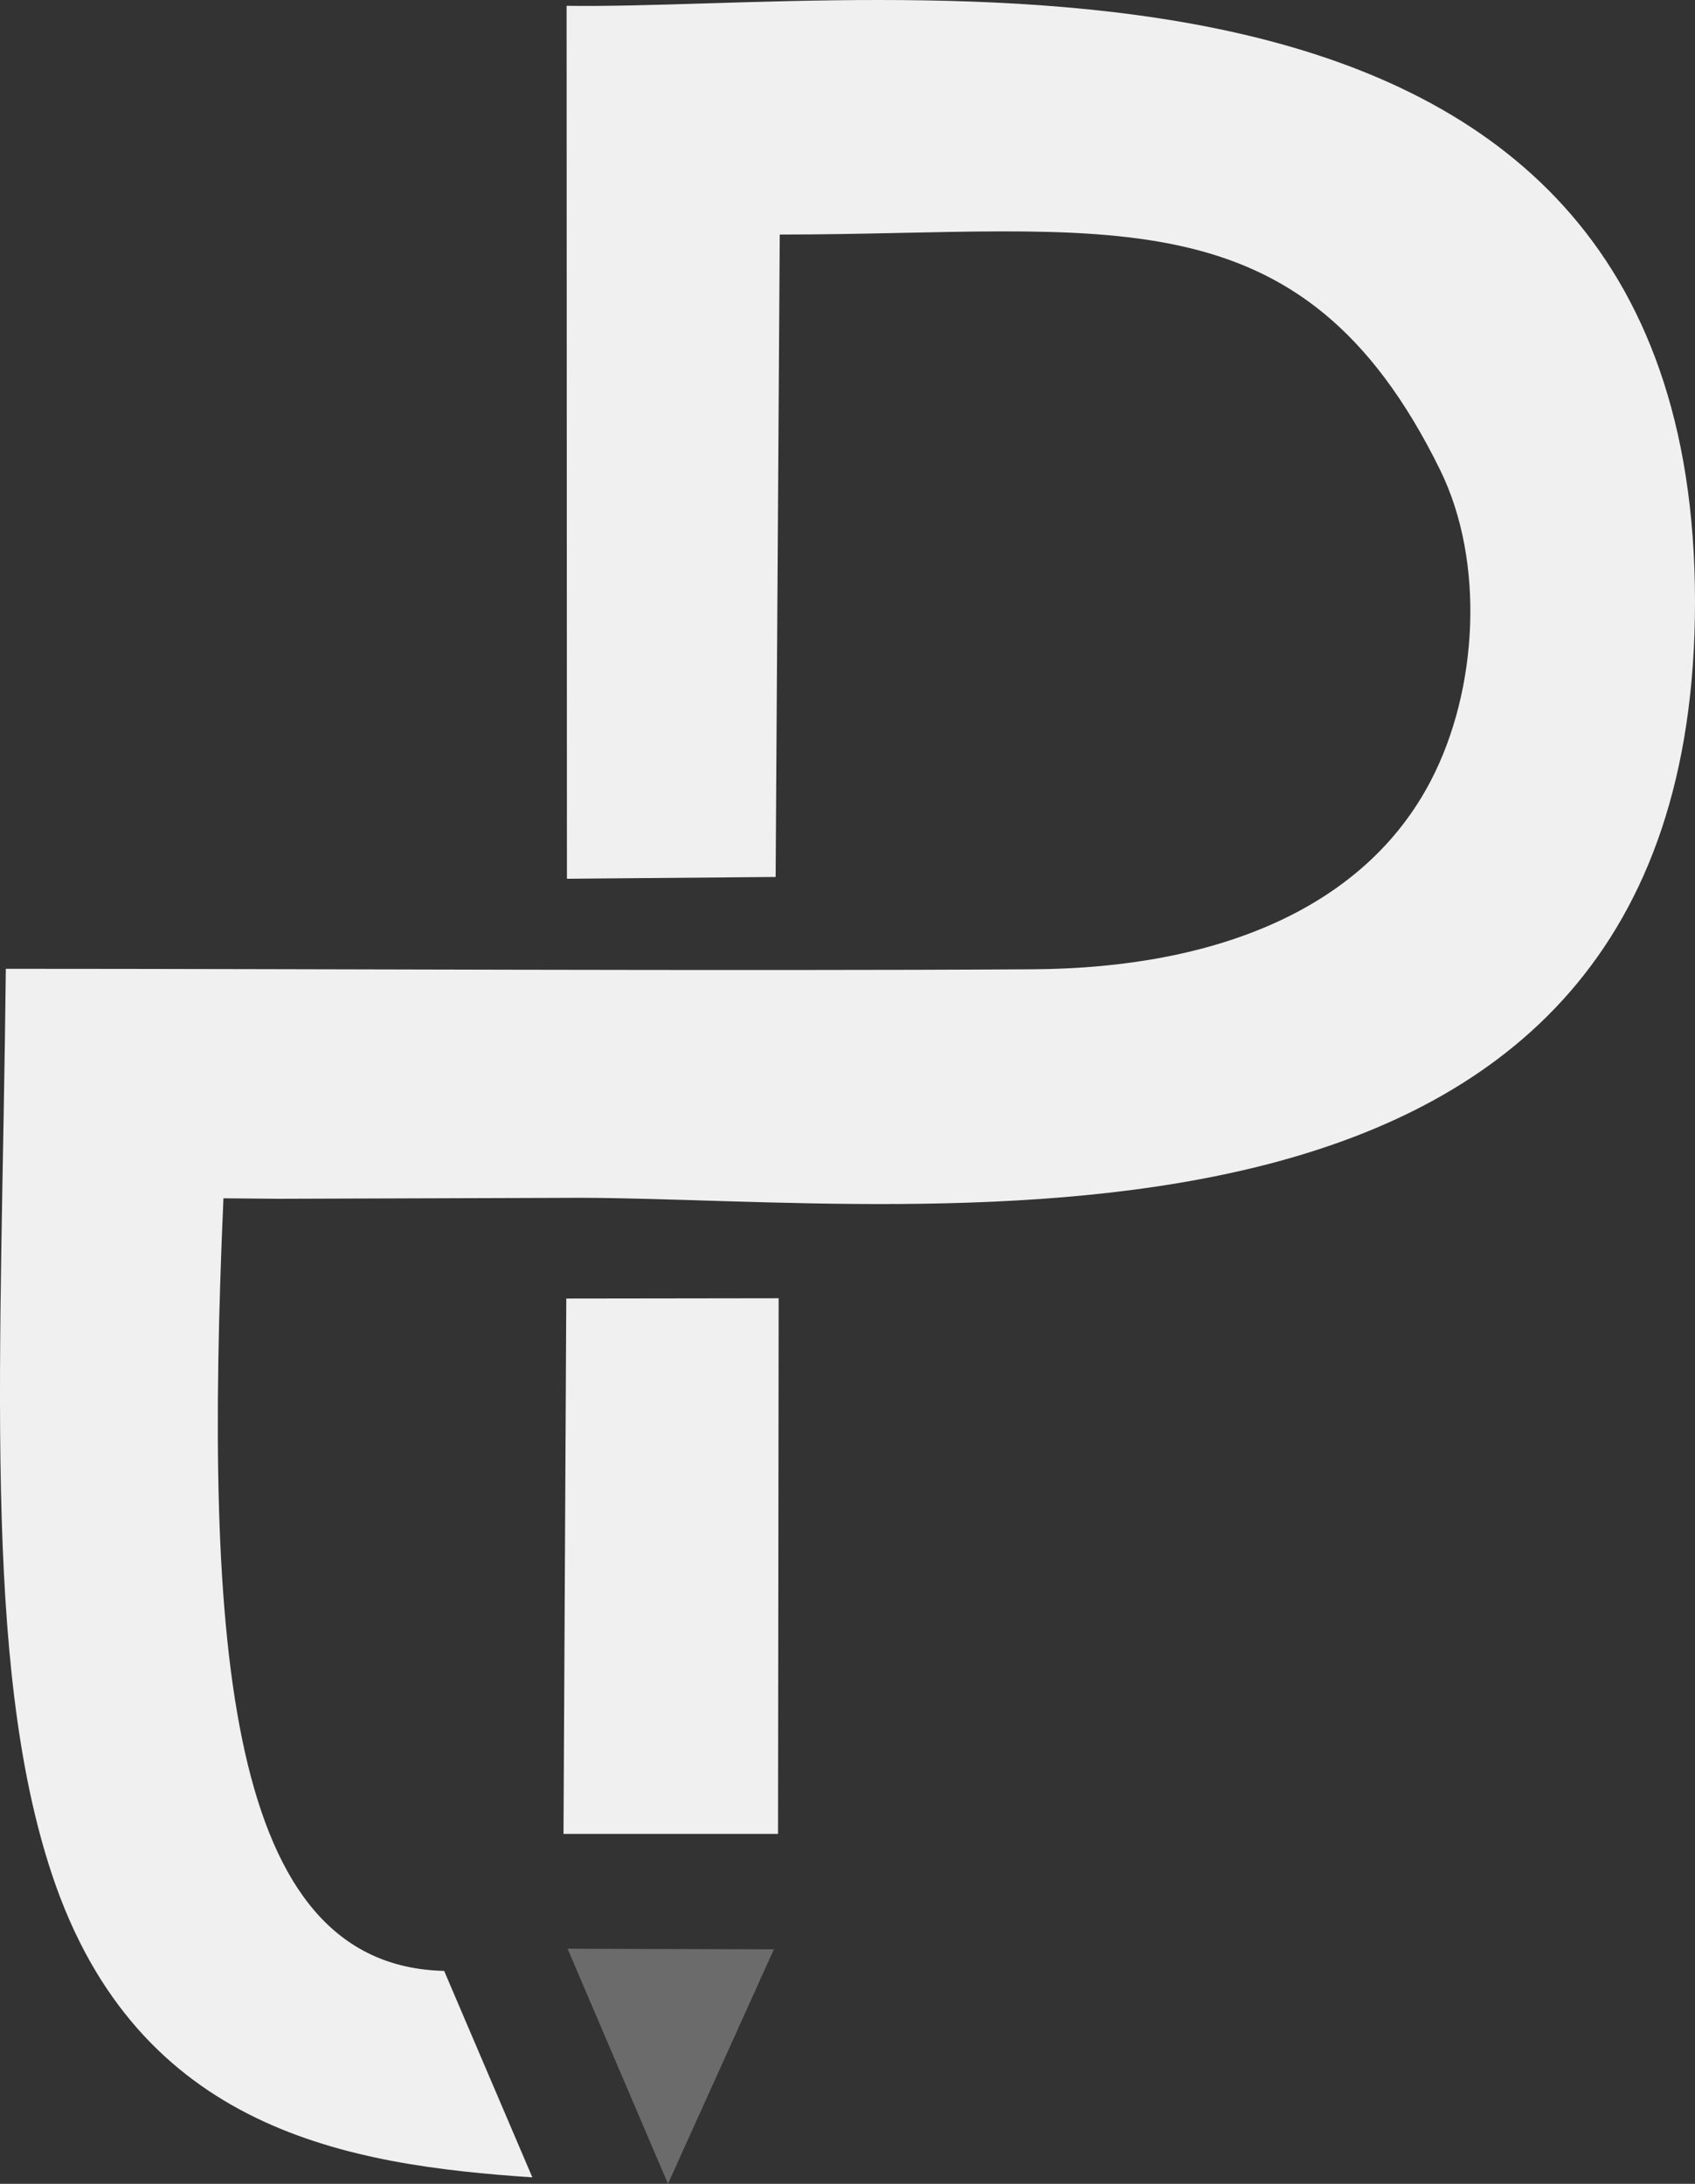 <?xml version="1.0" encoding="UTF-8"?>
<!DOCTYPE svg PUBLIC "-//W3C//DTD SVG 1.1//EN" "http://www.w3.org/Graphics/SVG/1.1/DTD/svg11.dtd">
<!-- Creator: CorelDRAW X7 -->
<svg xmlns="http://www.w3.org/2000/svg" xml:space="preserve" width="86.669mm" height="111.655mm" version="1.1" style="shape-rendering:geometricPrecision; text-rendering:geometricPrecision; image-rendering:optimizeQuality; fill-rule:evenodd; clip-rule:evenodd"
viewBox="0 0 65033 83781"
 xmlns:xlink="http://www.w3.org/1999/xlink">
 <rect x="0" y="0" width="65033" height="83781" fill="#333333" stroke="none"/>
 <defs>
  <style type="text/css">
   <![CDATA[
    .fil1 {fill:#6B6B6B}
    .fil0 {fill:#F0F0F0}
   ]]>
  </style>
 </defs>
 <g id="Слой_x0020_1">
  <g id="_1696150416128">
   <path class="fil0" d="M54901 29944c-2524,4857 -8127,7197 -15265,7242 -11588,72 -27824,-19 -39412,-19 -162,15023 -928,26628 1766,34733 3285,9893 11446,11158 18435,11634l-3384 -7921c-8340,-194 -9227,-12326 -8468,-29641l2115 19 11577 -38c13369,28 42792,4145 42768,-22896 -25,-27495 -30899,-22655 -43294,-22834l13 33490 8007 -69 158 -24646c12482,0 19987,-1867 25342,9041 1728,3529 1442,8446 -358,11905zm-25050 40412l24 -20549 -8148 11 -107 20538 8231 0z"/>
   <polygon class="fil1" points="21776,74761 29692,74785 25629,83781 "/>
  </g>
 </g>
</svg>
